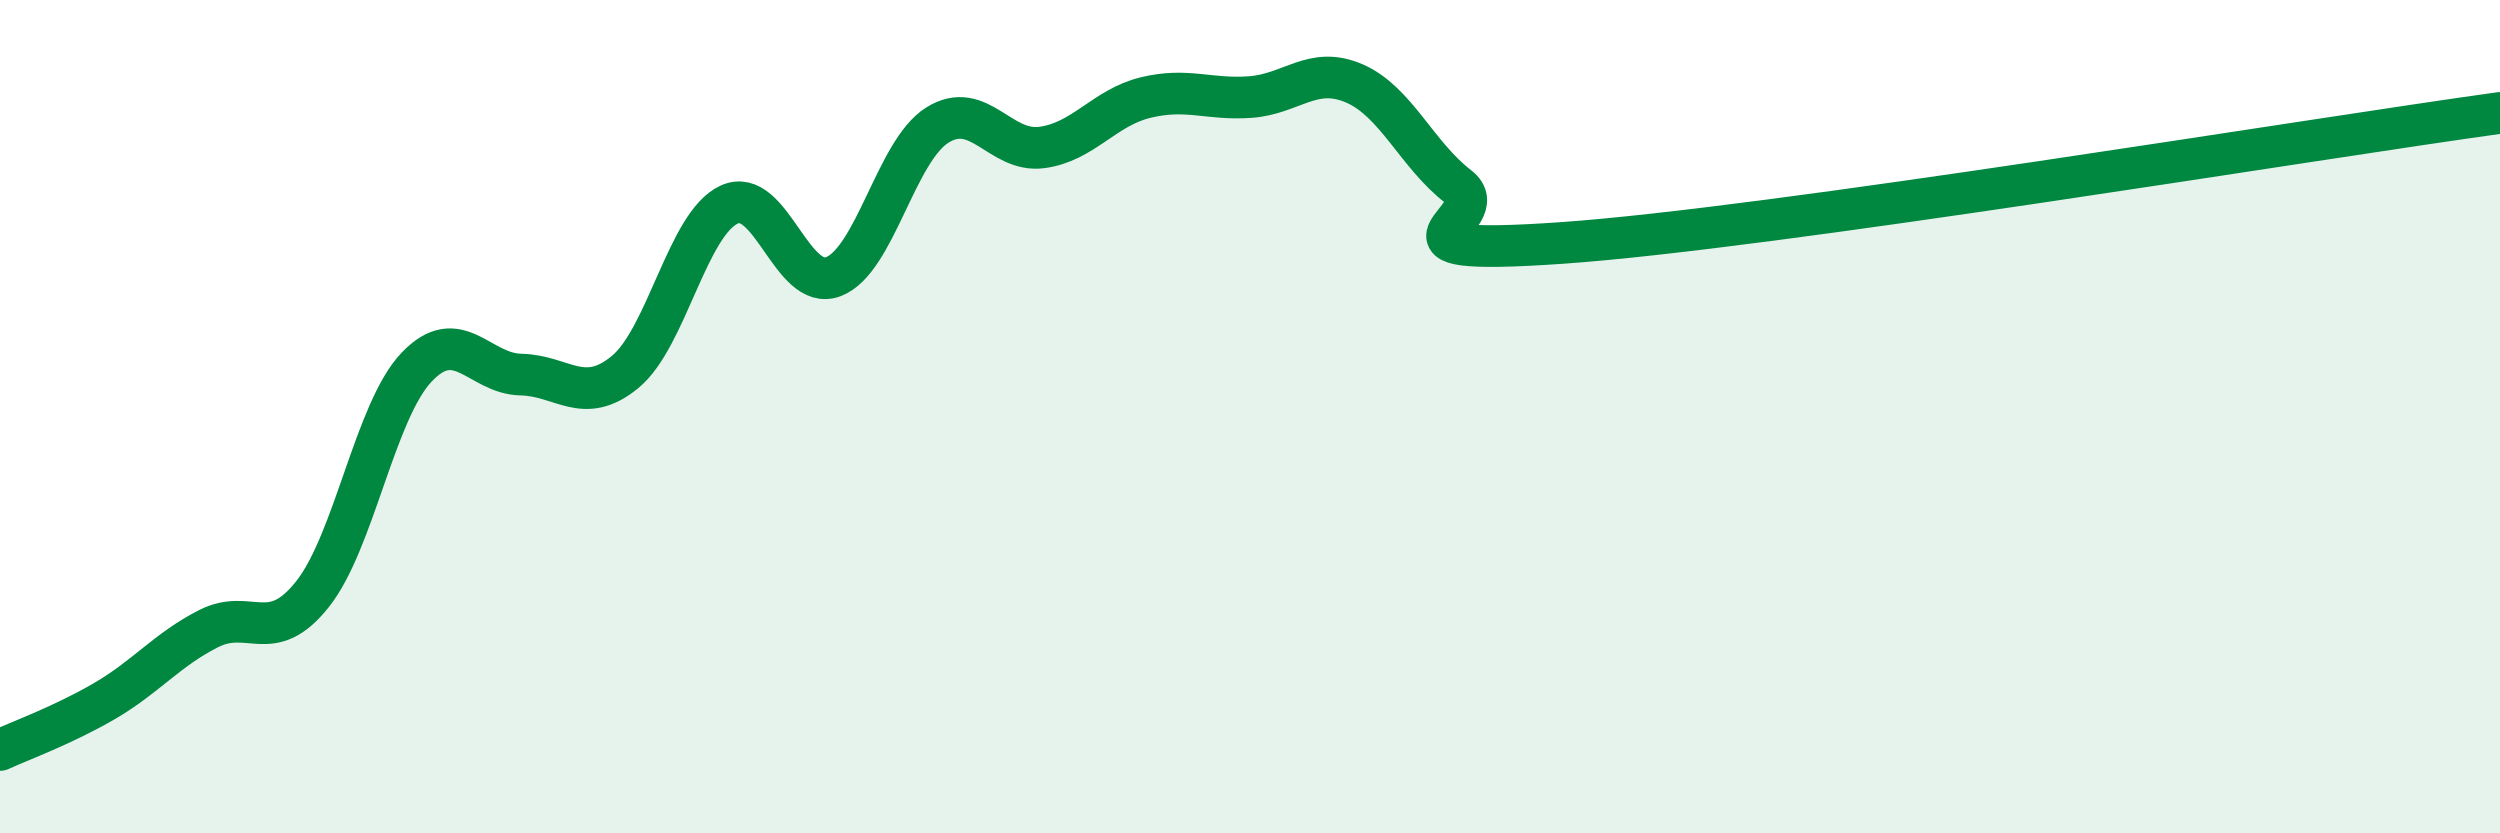 
    <svg width="60" height="20" viewBox="0 0 60 20" xmlns="http://www.w3.org/2000/svg">
      <path
        d="M 0,18 C 0.5,17.77 1.5,17.41 2.5,16.83 C 3.5,16.25 4,15.6 5,15.09 C 6,14.58 6.5,15.52 7.5,14.26 C 8.5,13 9,9.86 10,8.81 C 11,7.76 11.5,8.97 12.5,8.99 C 13.5,9.01 14,9.75 15,8.93 C 16,8.11 16.5,5.37 17.5,4.91 C 18.5,4.45 19,7.02 20,6.64 C 21,6.26 21.5,3.62 22.5,3 C 23.5,2.38 24,3.67 25,3.54 C 26,3.41 26.5,2.58 27.5,2.34 C 28.5,2.1 29,2.4 30,2.33 C 31,2.26 31.5,1.57 32.5,2 C 33.5,2.43 34,3.71 35,4.48 C 36,5.25 32.5,6.18 37.5,5.83 C 42.5,5.48 55.5,3.33 60,2.71L60 20L0 20Z"
        fill="#008740"
        opacity="0.1"
        stroke-linecap="round"
        stroke-linejoin="round"
      />
      <path
        d="M 0,18 C 0.5,17.77 1.5,17.41 2.5,16.83 C 3.5,16.25 4,15.6 5,15.09 C 6,14.58 6.5,15.52 7.5,14.26 C 8.5,13 9,9.86 10,8.81 C 11,7.76 11.5,8.97 12.5,8.99 C 13.5,9.01 14,9.75 15,8.93 C 16,8.11 16.5,5.37 17.5,4.91 C 18.5,4.45 19,7.02 20,6.64 C 21,6.26 21.5,3.62 22.5,3 C 23.5,2.38 24,3.67 25,3.54 C 26,3.41 26.5,2.58 27.5,2.34 C 28.5,2.1 29,2.4 30,2.33 C 31,2.26 31.5,1.57 32.5,2 C 33.5,2.43 34,3.71 35,4.48 C 36,5.25 32.5,6.18 37.5,5.83 C 42.5,5.48 55.5,3.33 60,2.71"
        stroke="#008740"
        stroke-width="1"
        fill="none"
        stroke-linecap="round"
        stroke-linejoin="round"
      />
    </svg>
  